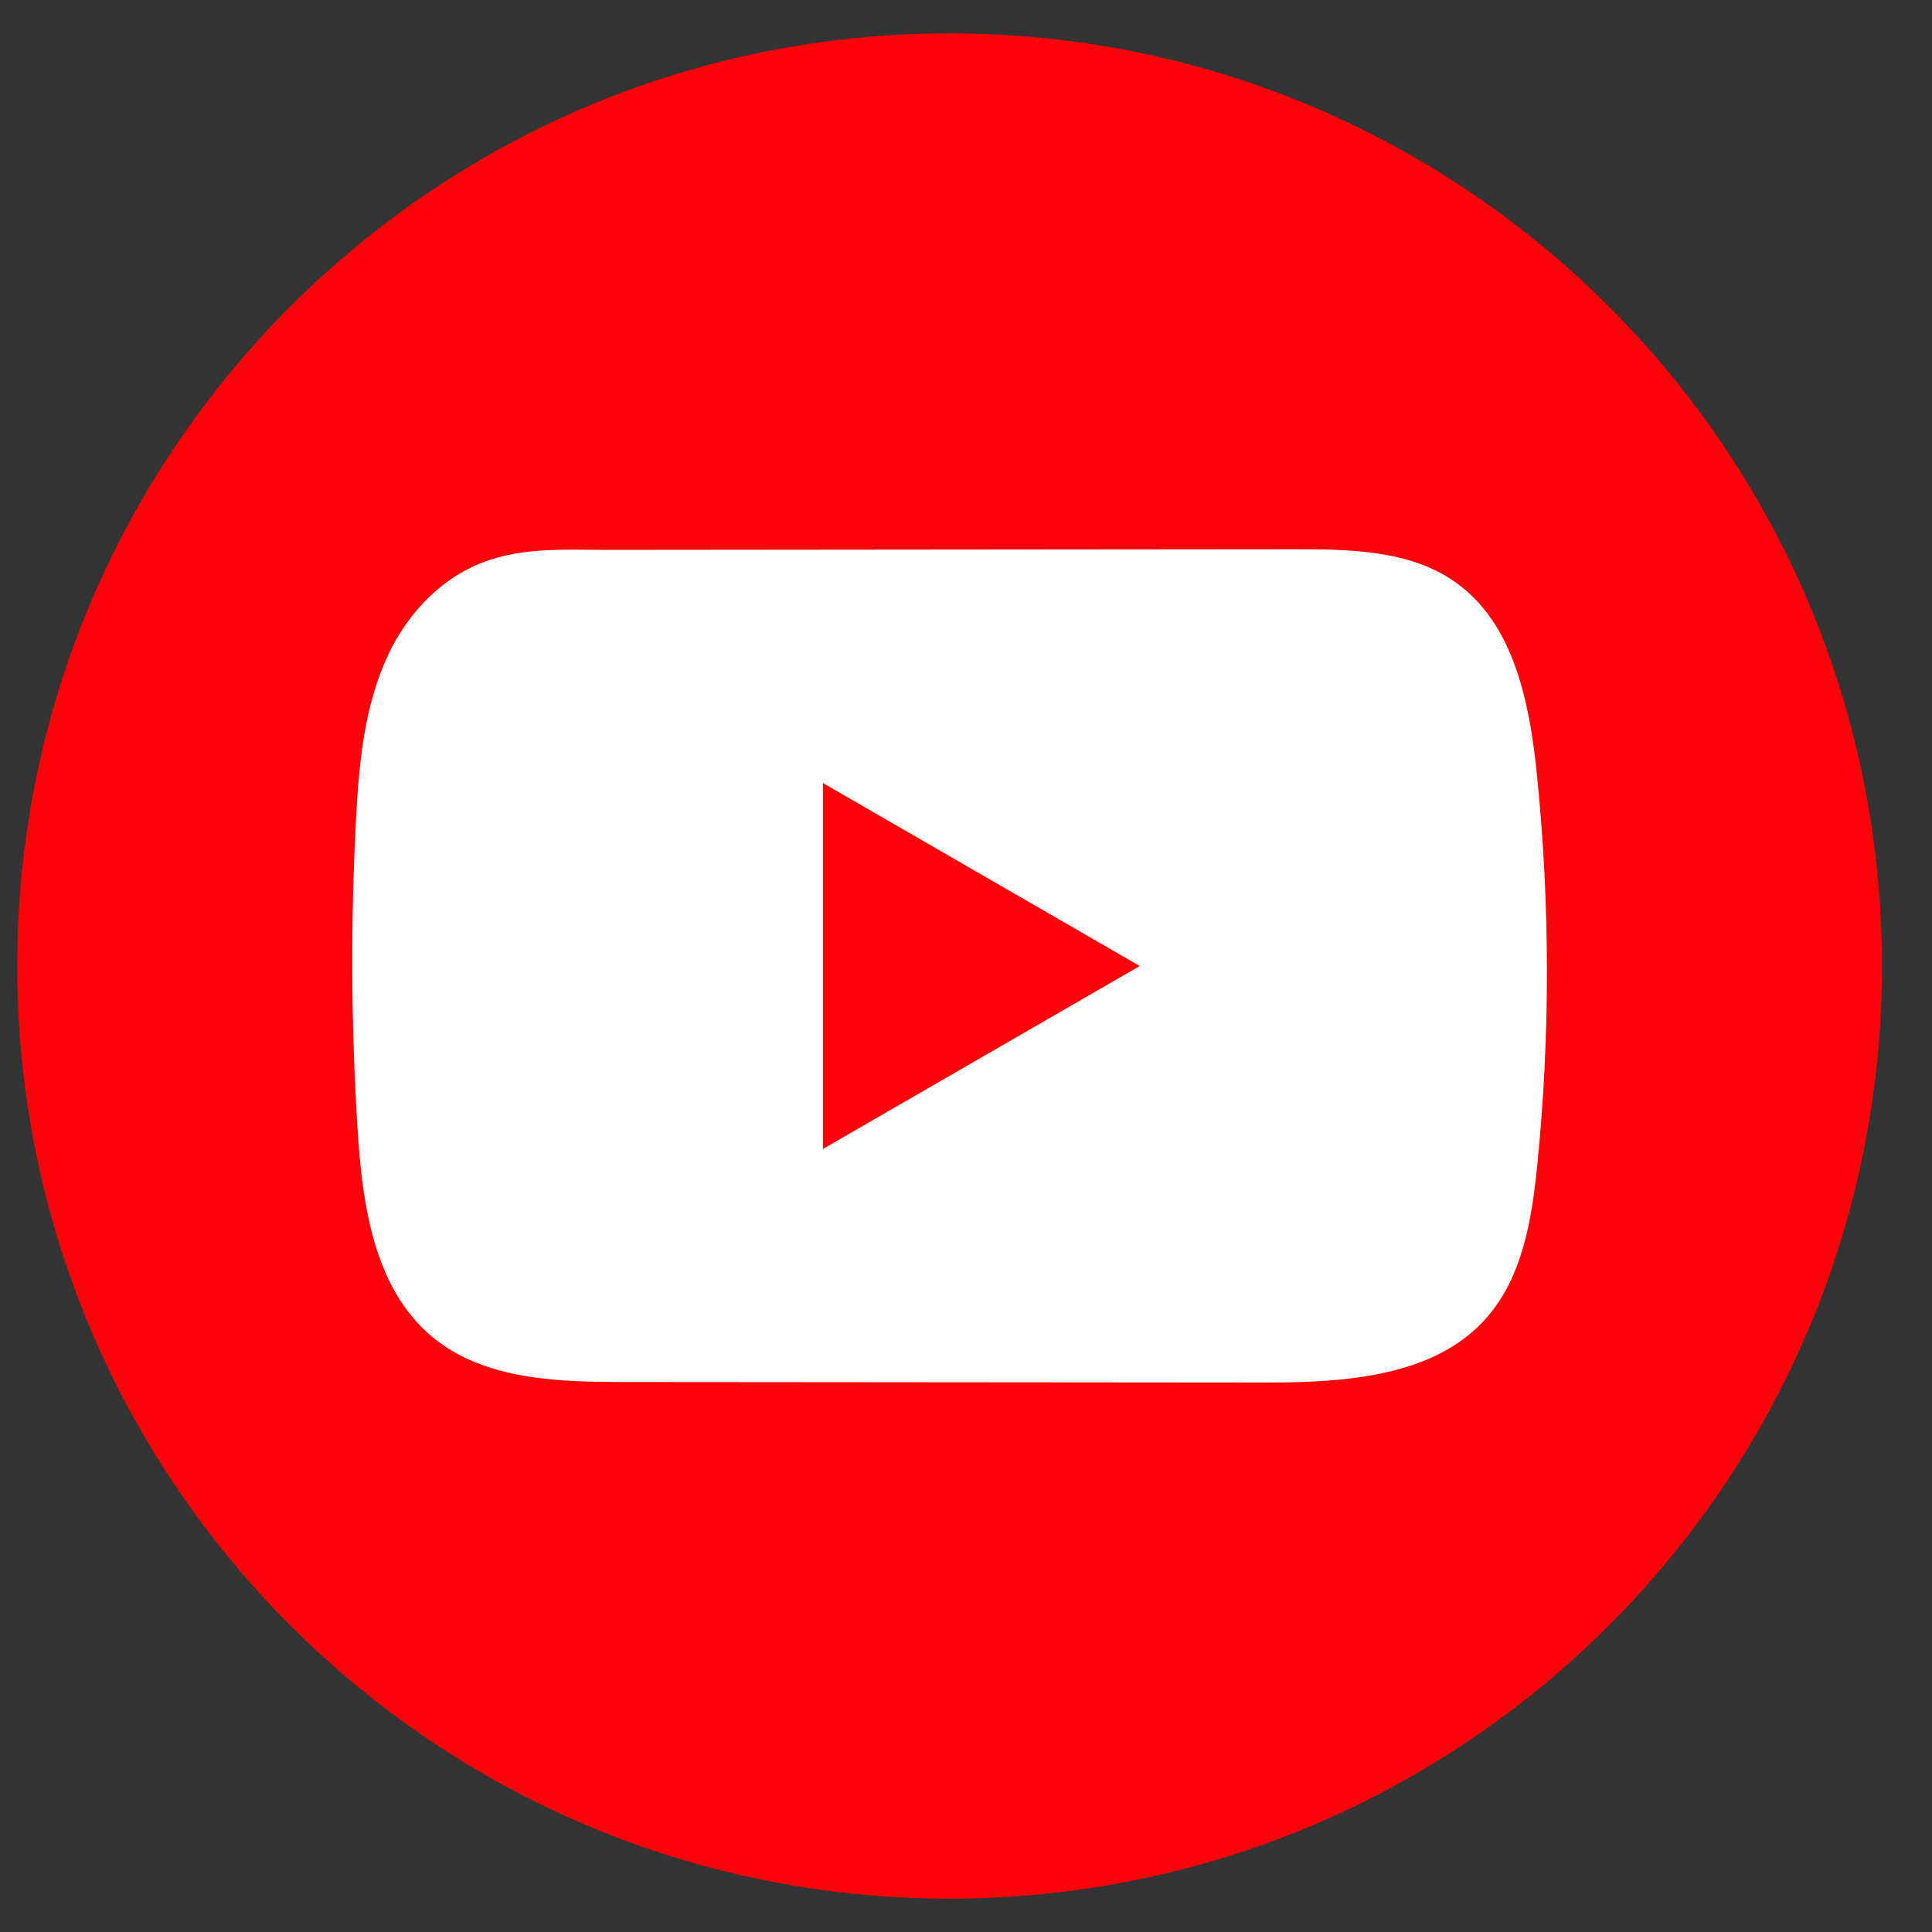 <svg width="37" height="37" viewBox="0 0 37 37" fill="none" xmlns="http://www.w3.org/2000/svg">
<rect x="0" y="0" width="37" height="37" fill="#333333" stroke="none"/>
<path d="M36.042 18.5C36.042 8.635 28.047 0.639 18.186 0.639C8.324 0.639 0.33 8.635 0.33 18.5C0.33 28.364 8.324 36.361 18.186 36.361C28.047 36.361 36.042 28.364 36.042 18.5Z" fill="#FF0209"/>
<path d="M25.766 26.41C25.234 26.468 24.689 26.478 24.167 26.477C20.096 26.473 16.024 26.469 11.954 26.467C10.673 26.467 9.278 26.425 8.288 25.611C7.172 24.691 6.94 23.096 6.85 21.652C6.724 19.674 6.714 17.69 6.817 15.711C6.874 14.624 6.973 13.511 7.441 12.527C7.777 11.82 8.338 11.185 9.056 10.851C9.89 10.463 10.763 10.532 11.662 10.531C13.812 10.529 15.963 10.527 18.113 10.525C20.349 10.522 22.586 10.521 24.822 10.519C25.879 10.519 27.013 10.54 27.875 11.151C28.988 11.939 29.29 13.439 29.43 14.796C29.687 17.295 29.691 19.82 29.44 22.319C29.335 23.349 29.162 24.439 28.483 25.221C27.811 25.996 26.814 26.295 25.767 26.409L25.766 26.41Z" fill="white"/>
<path d="M21.828 18.5L15.76 14.996V22.004L21.828 18.5Z" fill="#FF0209"/>
</svg>
